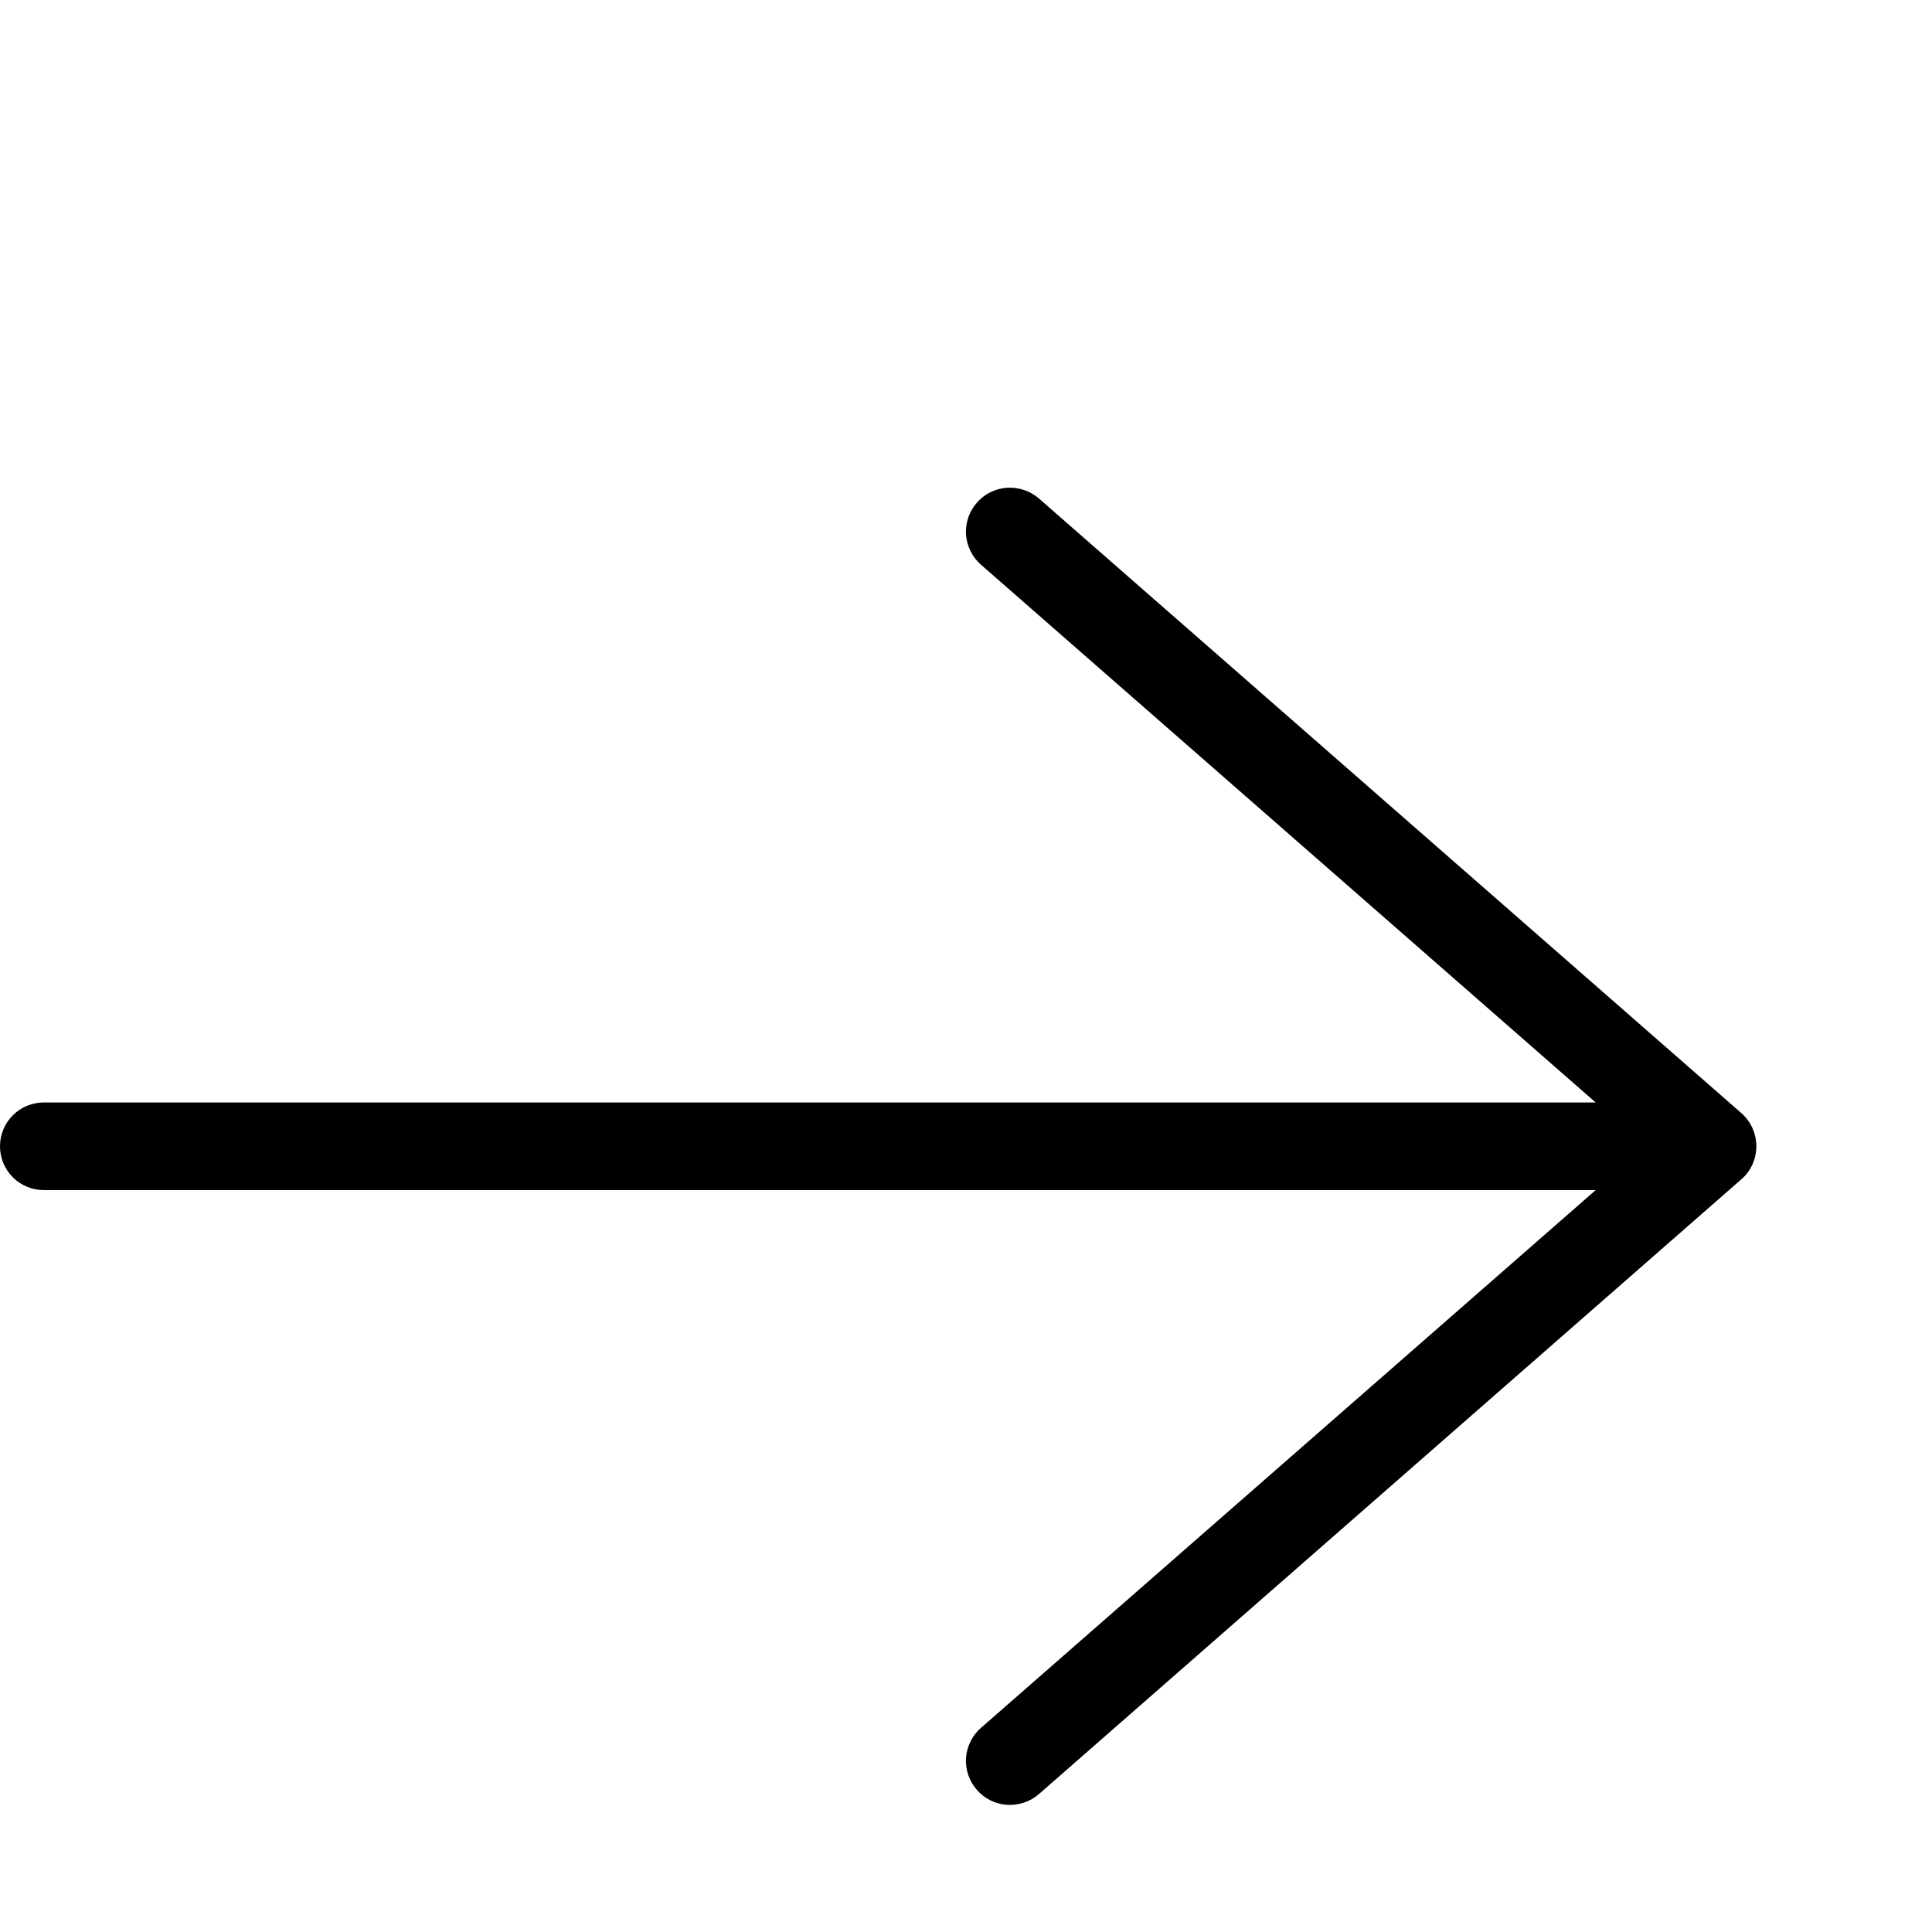<?xml version="1.0" encoding="utf-8"?>
<svg xmlns="http://www.w3.org/2000/svg" fill="none" height="100%" overflow="visible" preserveAspectRatio="none" style="display: block;" viewBox="0 0 11 11" width="100%">
<g id="SVG:margin">
<g clip-path="url(#clip0_0_1435)" id="SVG">
<g id="Frame">
<path d="M5.585 9.838C5.535 9.882 5.505 9.943 5.5 10.009C5.496 10.076 5.518 10.141 5.562 10.191C5.605 10.241 5.667 10.271 5.733 10.276C5.8 10.28 5.865 10.258 5.915 10.215L9.915 6.714C9.942 6.691 9.963 6.662 9.978 6.63C9.992 6.597 10 6.562 10 6.526C10 6.491 9.992 6.456 9.978 6.423C9.963 6.391 9.942 6.362 9.915 6.338L5.915 2.838C5.865 2.795 5.8 2.773 5.733 2.777C5.667 2.782 5.605 2.812 5.562 2.862C5.518 2.912 5.496 2.977 5.5 3.043C5.505 3.11 5.535 3.171 5.585 3.215L9.085 6.277H0.25C0.184 6.277 0.12 6.303 0.073 6.35C0.026 6.397 0 6.46 0 6.526C0 6.593 0.026 6.656 0.073 6.703C0.12 6.75 0.184 6.776 0.25 6.776H9.085L5.585 9.838Z" fill="black" id="Vector"/>
</g>
</g>
</g>
<defs>
<clipPath id="clip0_0_1435">
<rect fill="white" height="7.5" transform="translate(0 2.777)" width="10"/>
</clipPath>
</defs>
</svg>